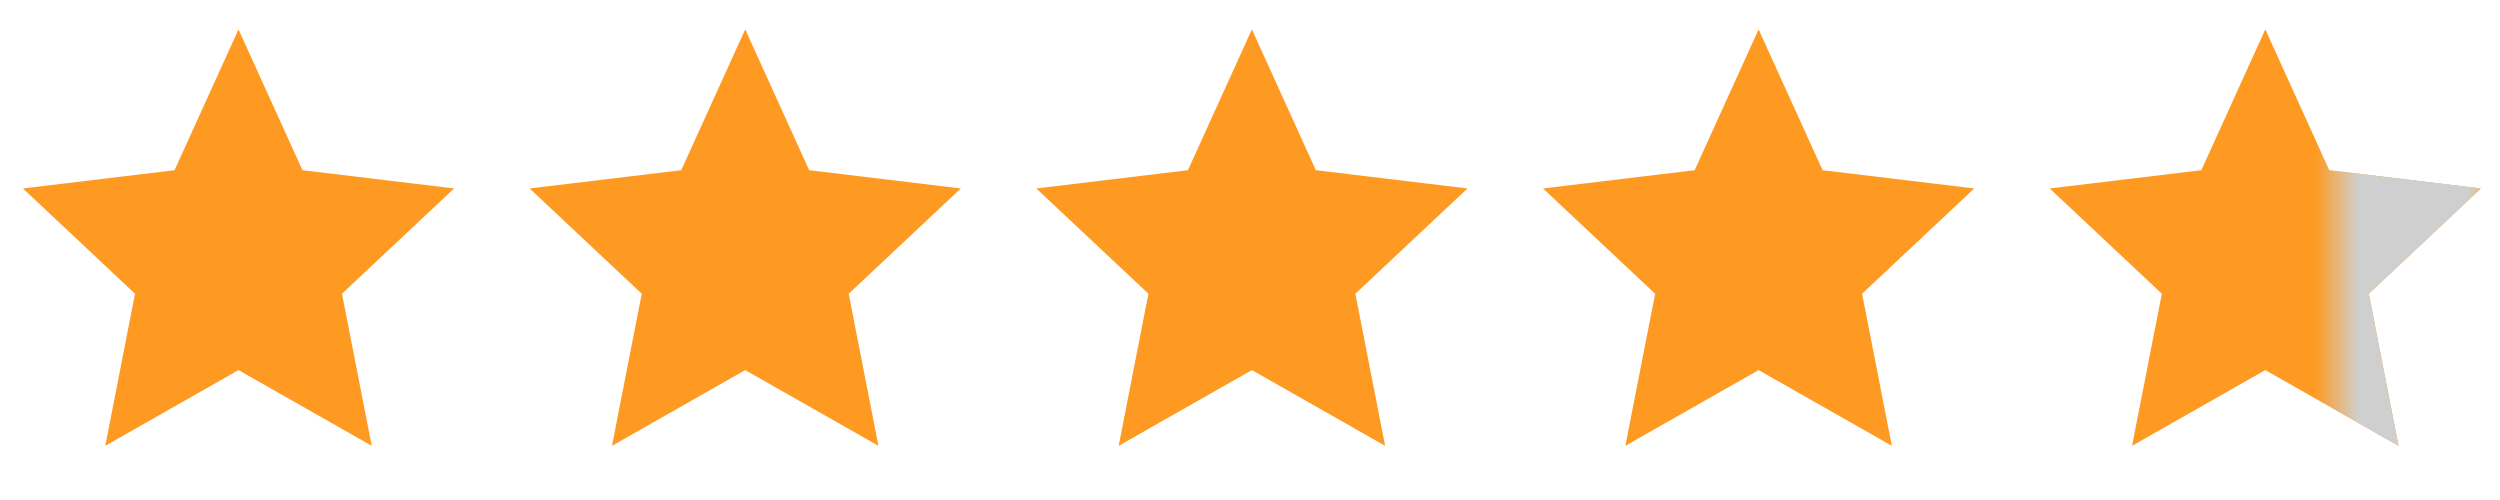 <svg width="115" height="23" viewBox="0 0 115 23" fill="none" xmlns="http://www.w3.org/2000/svg">
    <g clip-path="url(#clip0_11469_515105)">
        <path d="M34.28 17.024L28.151 20.508L29.52 13.512L24.362 8.669L31.337 7.829L34.28 1.352L37.222 7.829L44.197 8.669L39.04 13.512L40.408 20.508L34.28 17.024Z" fill="#FE9A22"/>
    </g>
    <g clip-path="url(#clip1_11469_515105)">
        <path d="M57.587 17.024L51.459 20.508L52.827 13.512L47.67 8.669L54.645 7.829L57.587 1.352L60.529 7.829L67.505 8.669L62.347 13.512L63.716 20.508L57.587 17.024Z" fill="#FE9A22"/>
    </g>
    <g clip-path="url(#clip2_11469_515105)">
        <path d="M80.896 17.024L74.767 20.508L76.136 13.512L70.978 8.669L77.954 7.829L80.896 1.352L83.838 7.829L90.813 8.669L85.656 13.512L87.025 20.508L80.896 17.024Z" fill="#FE9A22"/>
    </g>
    <g clip-path="url(#clip3_11469_515105)">
        <path d="M104.204 17.024L98.075 20.508L99.444 13.512L94.287 8.669L101.262 7.829L104.204 1.352L107.146 7.829L114.121 8.669L108.964 13.512L110.333 20.508L104.204 17.024Z" fill="#FE9A22"/>
        <mask id="mask0_11469_515105" style="mask-type:alpha" maskUnits="userSpaceOnUse" x="107" y="1" width="8" height="21">
            <rect x="107.5" y="1.411" width="7" height="20" fill="#D9D9D9"/>
        </mask>
        <g mask="url(#mask0_11469_515105)">
            <path d="M104.203 17.024L98.075 20.508L99.443 13.512L94.286 8.669L101.261 7.829L104.203 1.352L107.146 7.829L114.121 8.669L108.964 13.512L110.332 20.508L104.203 17.024Z" fill="#CFCFCF"/>
        </g>
    </g>
    <g clip-path="url(#clip4_11469_515105)">
        <path d="M10.971 17.024L4.842 20.508L6.211 13.512L1.054 8.669L8.029 7.829L10.971 1.352L13.913 7.829L20.888 8.669L15.731 13.512L17.1 20.508L10.971 17.024Z" fill="#FE9A22"/>
    </g>
    <defs>
        <clipPath id="clip0_11469_515105">
            <rect width="20.855" height="21.178" fill="white" transform="translate(23.467 0.911)"/>
        </clipPath>
        <clipPath id="clip1_11469_515105">
            <rect width="20.855" height="21.178" fill="white" transform="translate(46.774 0.911)"/>
        </clipPath>
        <clipPath id="clip2_11469_515105">
            <rect width="20.855" height="21.178" fill="white" transform="translate(70.083 0.911)"/>
        </clipPath>
        <clipPath id="clip3_11469_515105">
            <rect width="20.855" height="21.178" fill="white" transform="translate(93.391 0.911)"/>
        </clipPath>
        <clipPath id="clip4_11469_515105">
            <rect width="20.855" height="21.178" fill="white" transform="translate(0.158 0.911)"/>
        </clipPath>
    </defs>
</svg>
